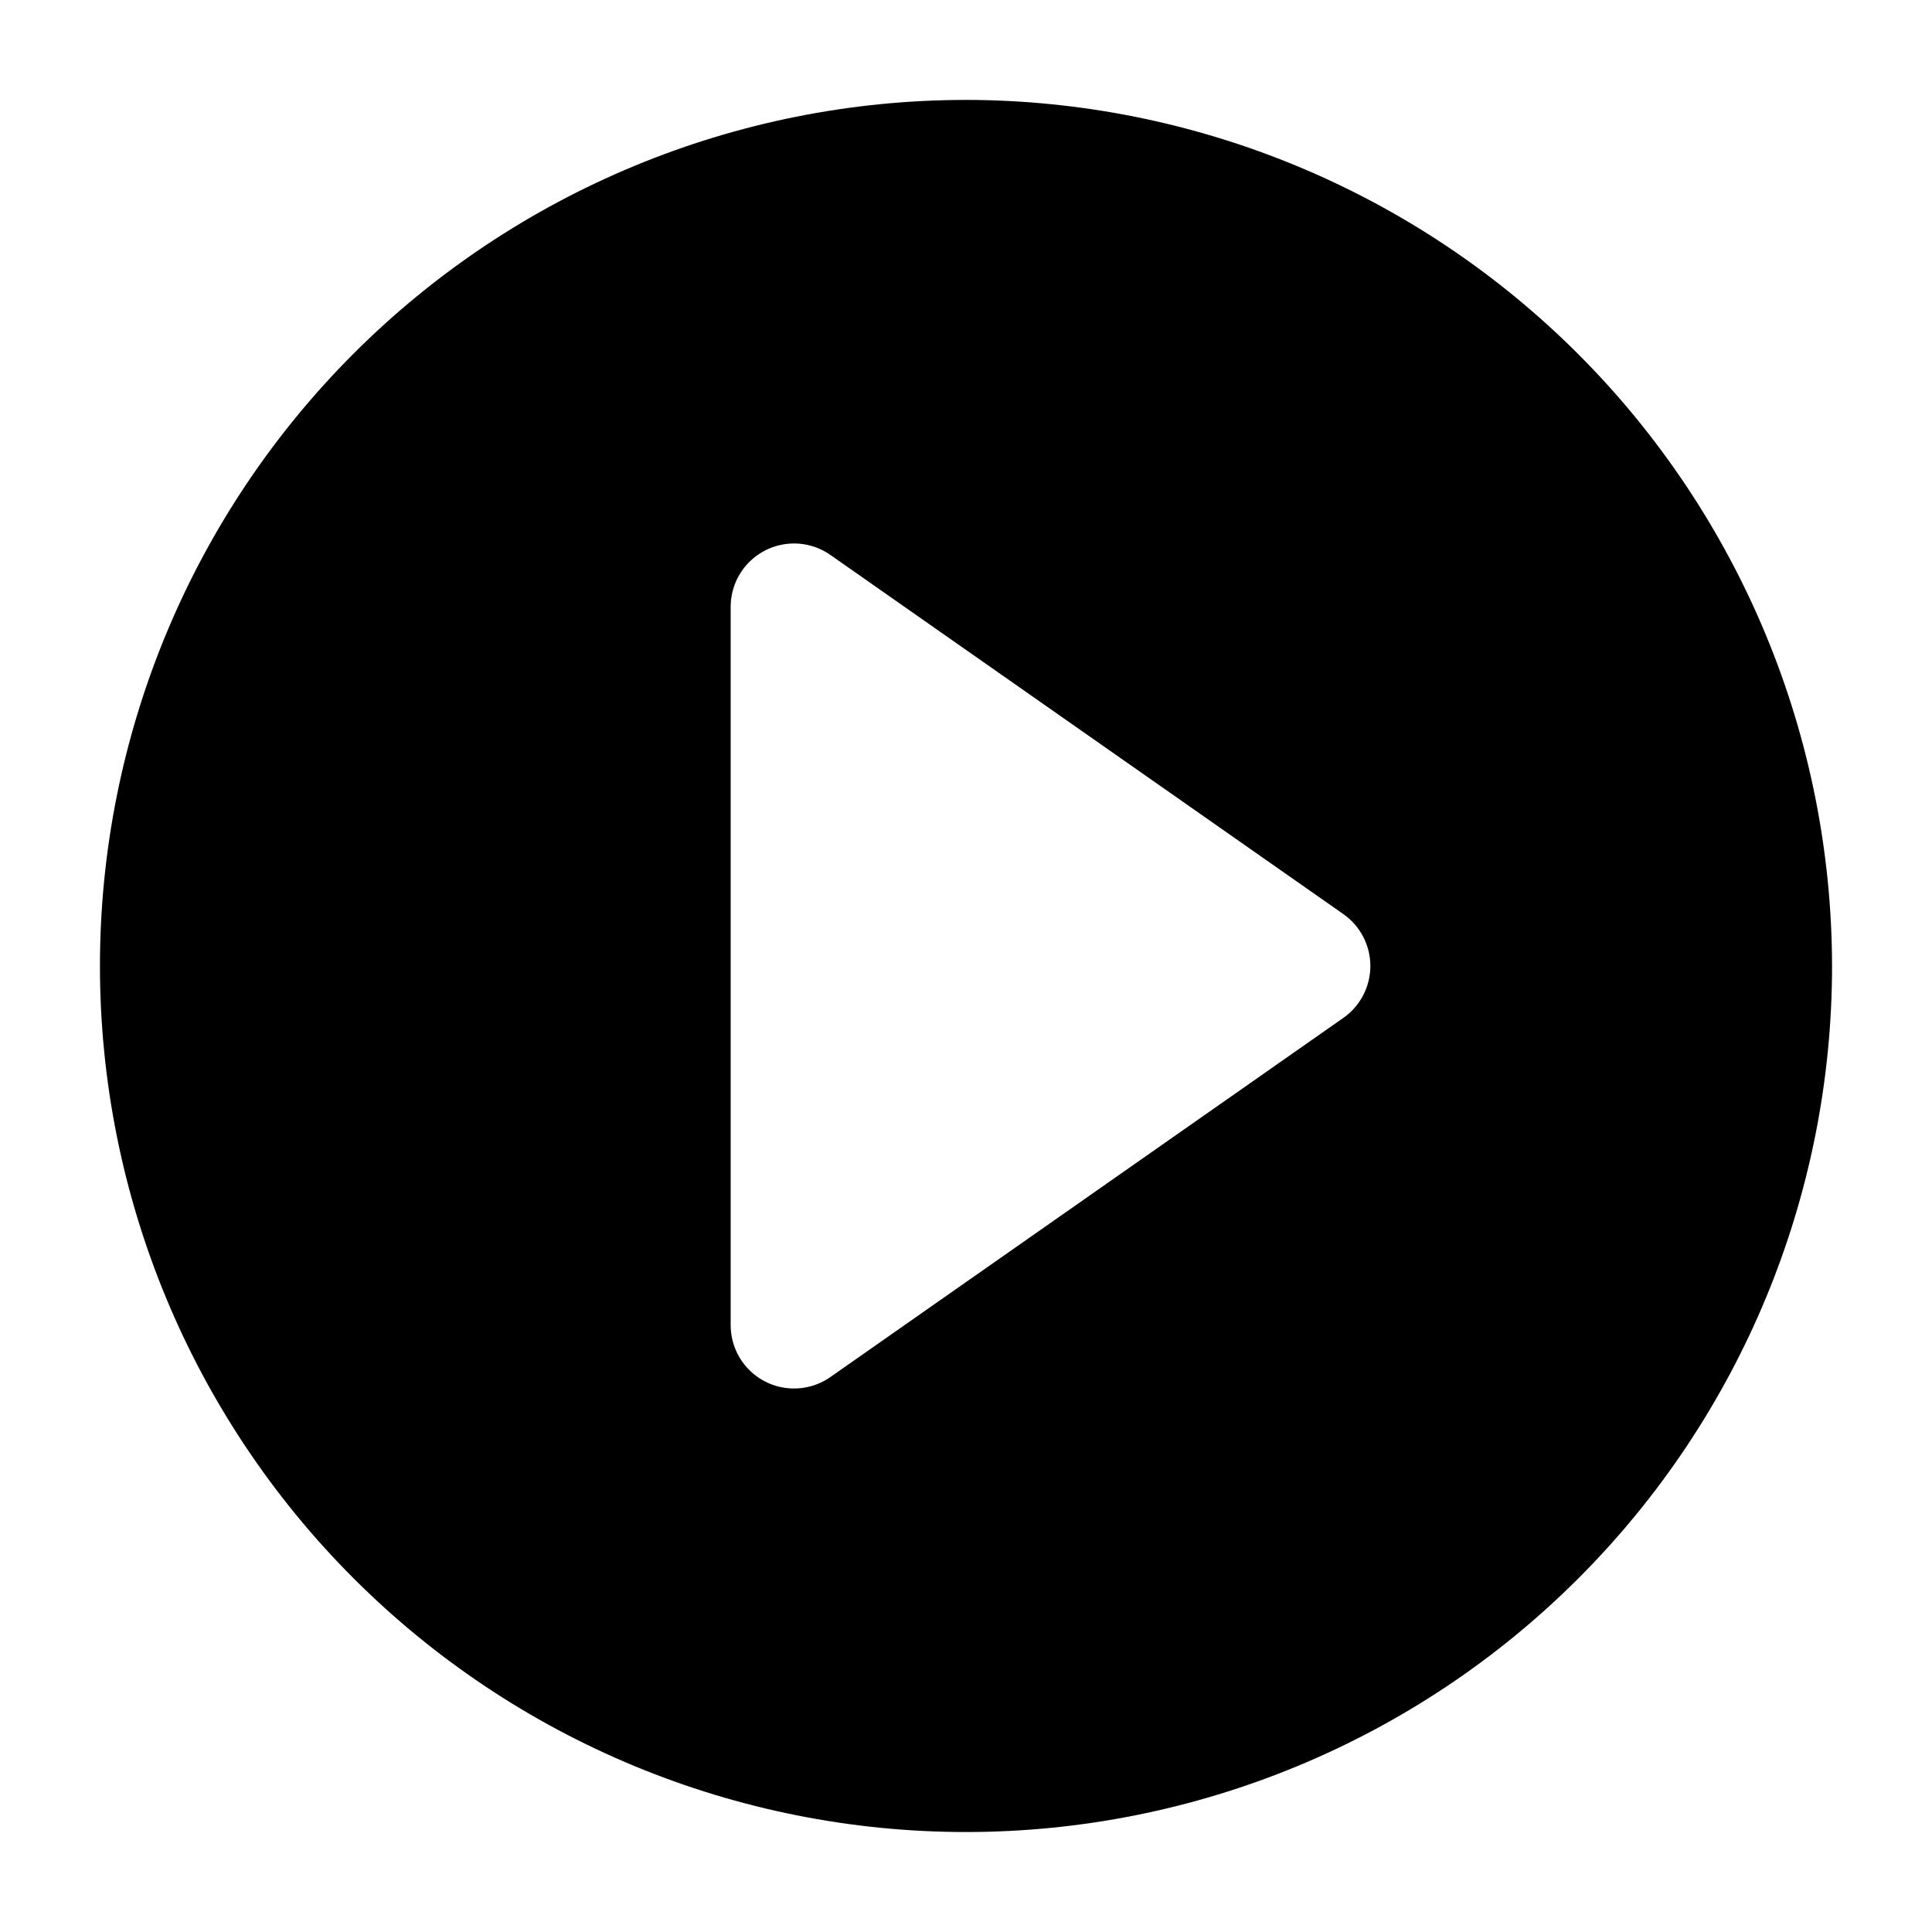 <?xml version="1.0" encoding="UTF-8"?>
<!-- Uploaded to: SVG Repo, www.svgrepo.com, Generator: SVG Repo Mixer Tools -->
<svg fill="#000000" width="800px" height="800px" version="1.1" viewBox="144 144 512 512" xmlns="http://www.w3.org/2000/svg">
 <path d="m400 170.48c-60.871 0-119.25 24.184-162.29 67.223-43.039 43.043-67.223 101.42-67.223 162.29s24.184 119.25 67.223 162.29c43.043 43.043 101.42 67.223 162.29 67.223s119.25-24.18 162.29-67.223c43.043-43.043 67.223-101.42 67.223-162.29-0.09-60.844-24.297-119.17-67.32-162.2-43.023-43.02-101.35-67.23-162.19-67.32zm99.977 243.29-135.92 95.164c-3.371 2.359-7.496 3.398-11.582 2.918-4.09-0.477-7.859-2.441-10.598-5.519-2.734-3.078-4.242-7.051-4.242-11.168v-190.33c0-4.117 1.508-8.094 4.242-11.172 2.738-3.074 6.508-5.039 10.598-5.519 4.086-0.48 8.211 0.559 11.582 2.918l135.92 95.164c4.5 3.141 7.184 8.285 7.184 13.773s-2.684 10.629-7.184 13.77z"/>
</svg>
